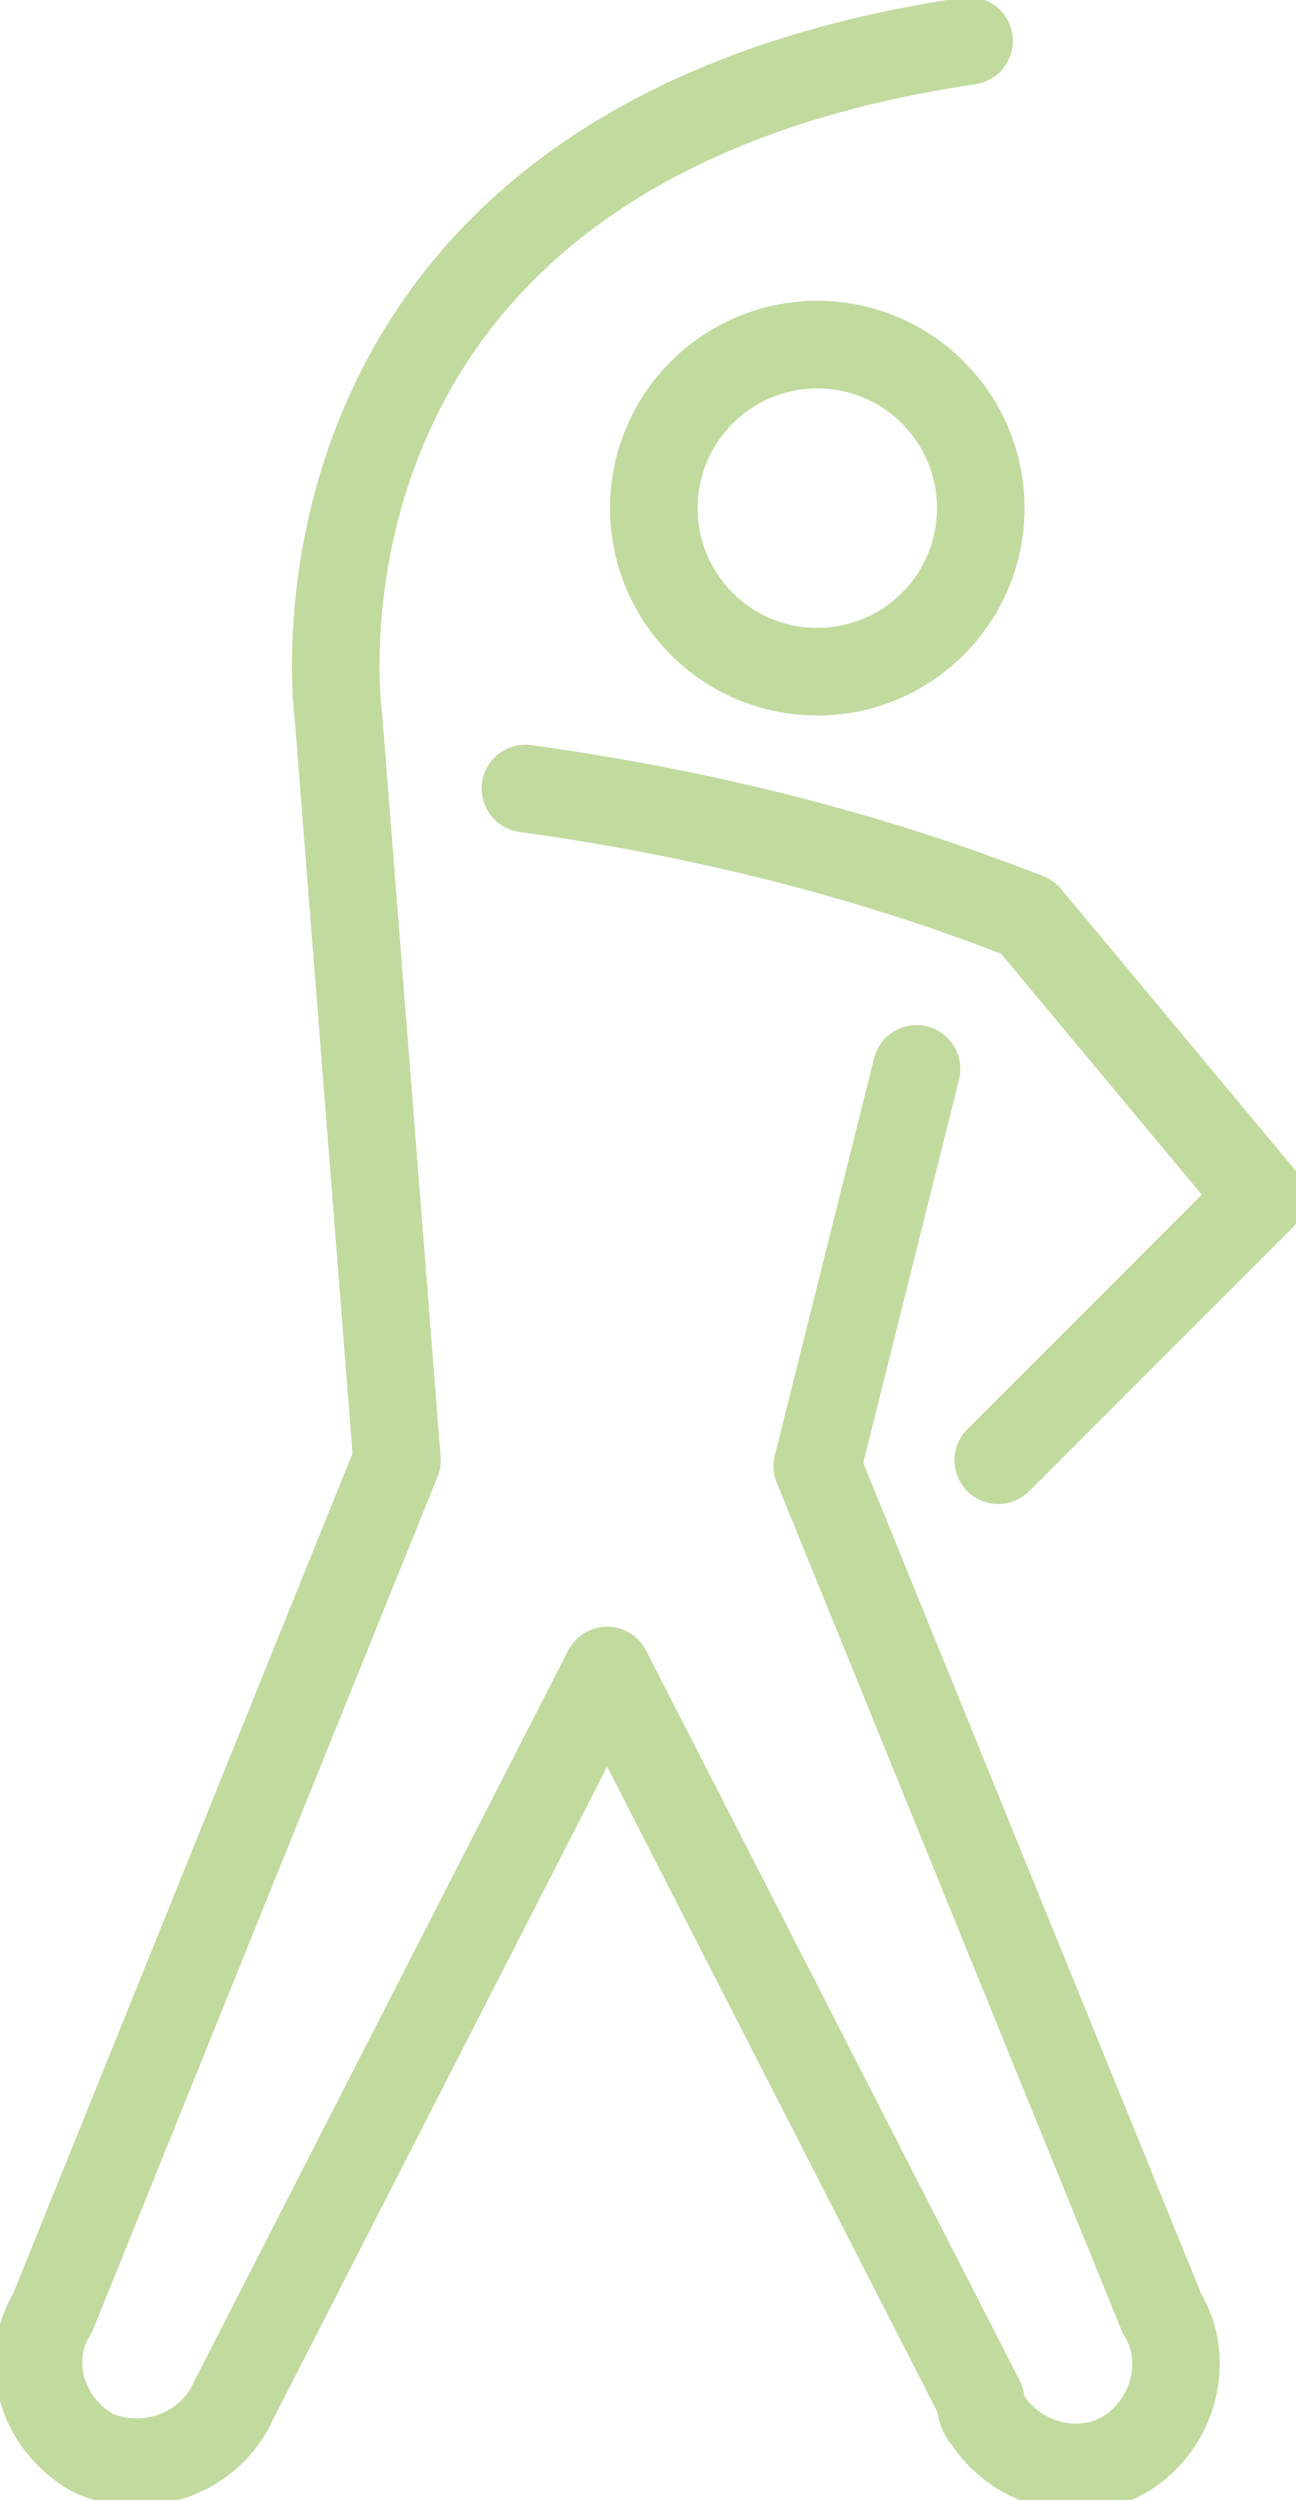 <?xml version="1.0" encoding="utf-8"?>
<!-- Generator: Adobe Illustrator 27.4.0, SVG Export Plug-In . SVG Version: 6.00 Build 0)  -->
<svg version="1.1" id="Icon-Opt-Module-Kurse" xmlns="http://www.w3.org/2000/svg" xmlns:xlink="http://www.w3.org/1999/xlink"
	 x="0px" y="0px" viewBox="0 0 22.2 42.8" style="enable-background:new 0 0 22.2 42.8;" xml:space="preserve">
<style type="text/css">
	.st0{fill:none;stroke:#C1DB9F;stroke-width:1.5;stroke-linecap:round;stroke-linejoin:round;}
</style>
<g id="Gruppe_5820" transform="translate(0 0)">
	<ellipse id="Ellipse_3" class="st0" cx="14" cy="8.7" rx="2.8" ry="2.8"/>
	<path id="Pfad_12433" class="st0" d="M9,13.5c2.9,0.4,5.8,1.1,8.6,2.2l4,4.8L17.1,25"/>
	<path id="Pfad_12434" class="st0" d="M15.7,18.3L14,25.1l5.9,14.5c0.5,0.8,0.2,1.9-0.6,2.4c-0.8,0.5-1.9,0.2-2.4-0.6
		c-0.1-0.1-0.1-0.2-0.1-0.3l-6.4-12.5l0,0L4,41.1C3.6,42,2.5,42.4,1.6,42c0,0,0,0,0,0c-0.9-0.5-1.2-1.6-0.7-2.4c0,0,0,0,0,0L6.8,25
		l-1-12.7c0,0-1.4-9.8,10.8-11.6"/>
</g>
</svg>

